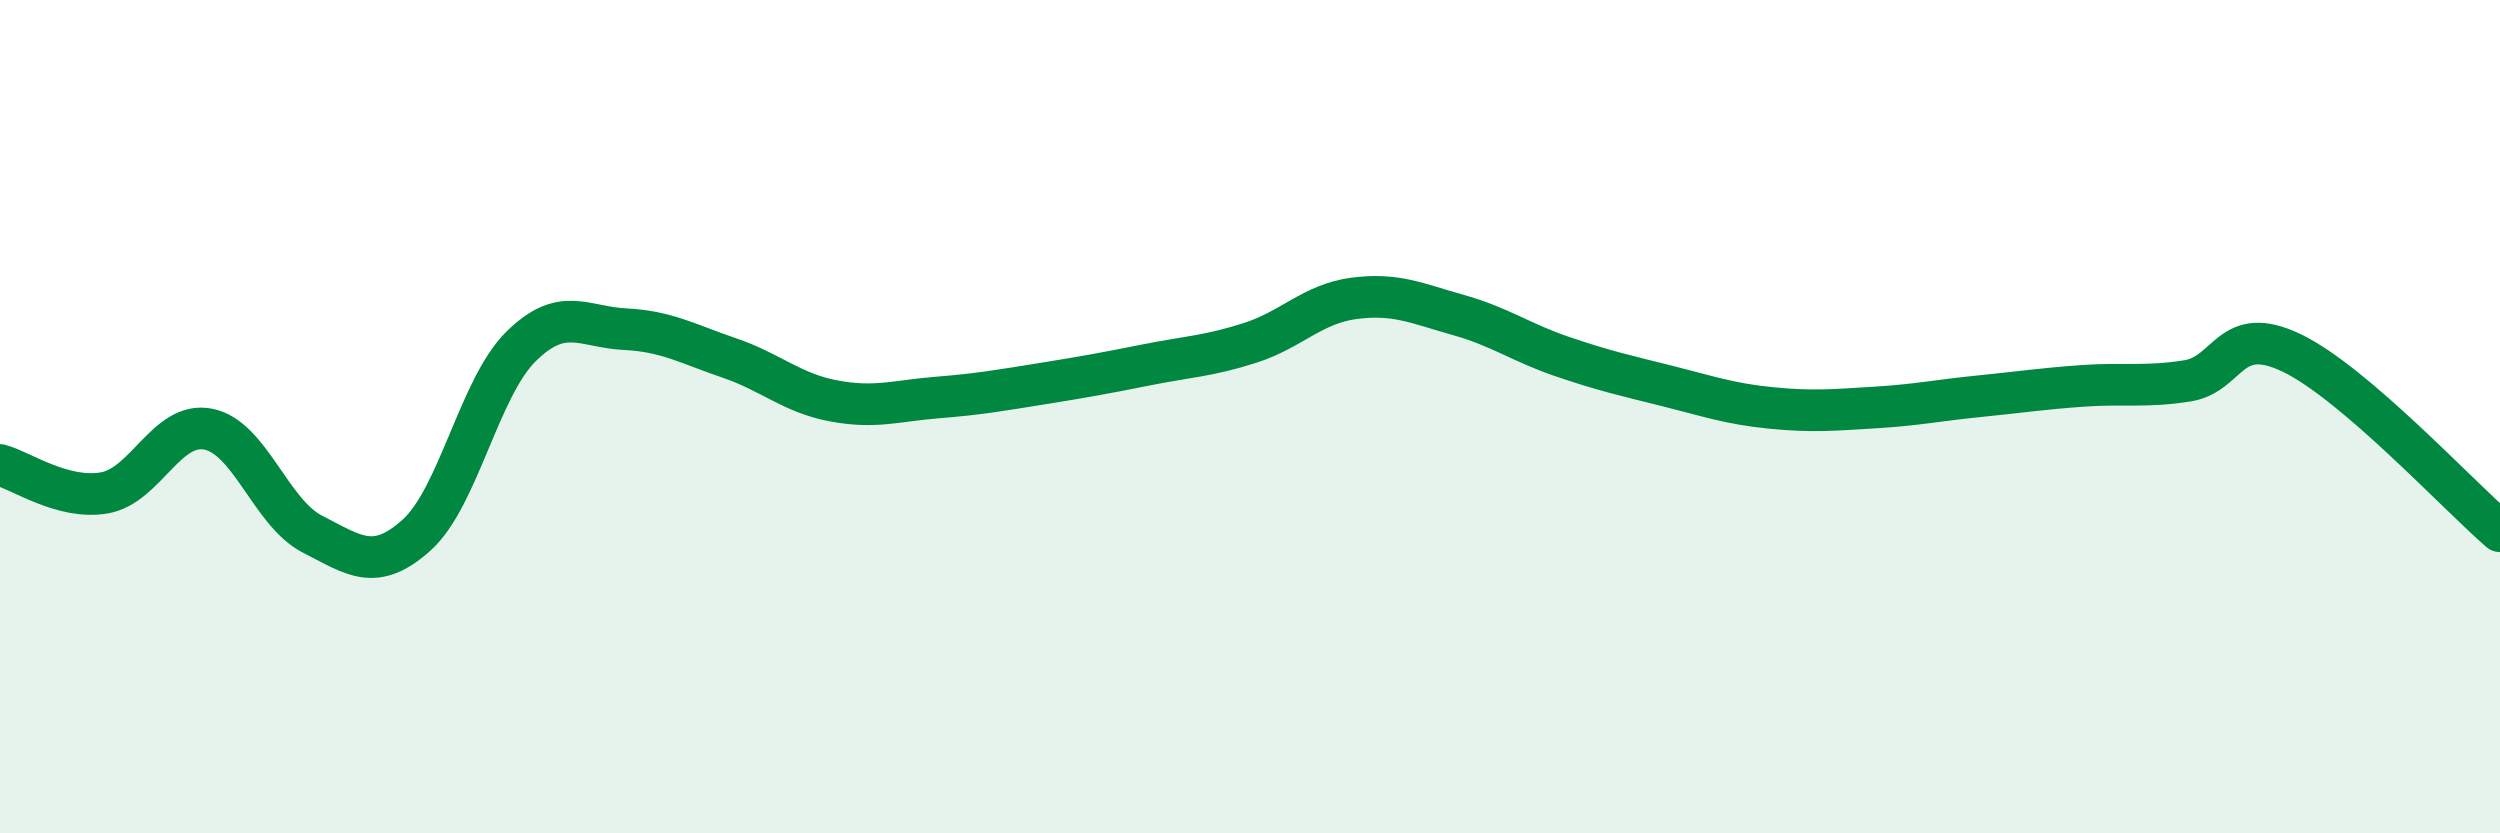 
    <svg width="60" height="20" viewBox="0 0 60 20" xmlns="http://www.w3.org/2000/svg">
      <path
        d="M 0,11.16 C 0.5,11.29 1.5,12 2.5,11.83 C 3.5,11.66 4,10.1 5,10.3 C 6,10.5 6.5,12.31 7.5,12.82 C 8.5,13.33 9,13.74 10,12.84 C 11,11.94 11.5,9.31 12.5,8.32 C 13.5,7.33 14,7.85 15,7.9 C 16,7.95 16.5,8.25 17.5,8.59 C 18.5,8.93 19,9.43 20,9.62 C 21,9.81 21.5,9.62 22.5,9.54 C 23.5,9.46 24,9.37 25,9.21 C 26,9.05 26.5,8.96 27.5,8.76 C 28.5,8.56 29,8.55 30,8.23 C 31,7.91 31.5,7.29 32.5,7.16 C 33.5,7.03 34,7.28 35,7.56 C 36,7.84 36.5,8.22 37.5,8.56 C 38.5,8.9 39,9.01 40,9.26 C 41,9.51 41.5,9.69 42.5,9.79 C 43.5,9.89 44,9.84 45,9.78 C 46,9.72 46.5,9.61 47.5,9.51 C 48.5,9.41 49,9.33 50,9.26 C 51,9.19 51.5,9.3 52.5,9.14 C 53.5,8.98 53.5,7.75 55,8.47 C 56.5,9.19 59,11.89 60,12.75L60 20L0 20Z"
        fill="#008740"
        opacity="0.1"
        stroke-linecap="round"
        stroke-linejoin="round"
      />
      <path
        d="M 0,11.16 C 0.5,11.29 1.5,12 2.5,11.83 C 3.5,11.66 4,10.1 5,10.3 C 6,10.5 6.5,12.31 7.5,12.82 C 8.5,13.33 9,13.74 10,12.84 C 11,11.94 11.5,9.31 12.5,8.32 C 13.5,7.33 14,7.85 15,7.9 C 16,7.95 16.5,8.25 17.5,8.59 C 18.5,8.93 19,9.43 20,9.62 C 21,9.81 21.5,9.62 22.5,9.54 C 23.5,9.46 24,9.37 25,9.21 C 26,9.05 26.5,8.96 27.5,8.76 C 28.5,8.56 29,8.55 30,8.23 C 31,7.91 31.5,7.29 32.5,7.16 C 33.5,7.03 34,7.28 35,7.56 C 36,7.84 36.5,8.22 37.5,8.56 C 38.5,8.9 39,9.01 40,9.26 C 41,9.51 41.5,9.69 42.5,9.79 C 43.5,9.89 44,9.84 45,9.78 C 46,9.72 46.5,9.61 47.5,9.51 C 48.5,9.41 49,9.33 50,9.26 C 51,9.19 51.5,9.3 52.5,9.14 C 53.5,8.98 53.5,7.75 55,8.47 C 56.5,9.19 59,11.89 60,12.75"
        stroke="#008740"
        stroke-width="1"
        fill="none"
        stroke-linecap="round"
        stroke-linejoin="round"
      />
    </svg>
  
